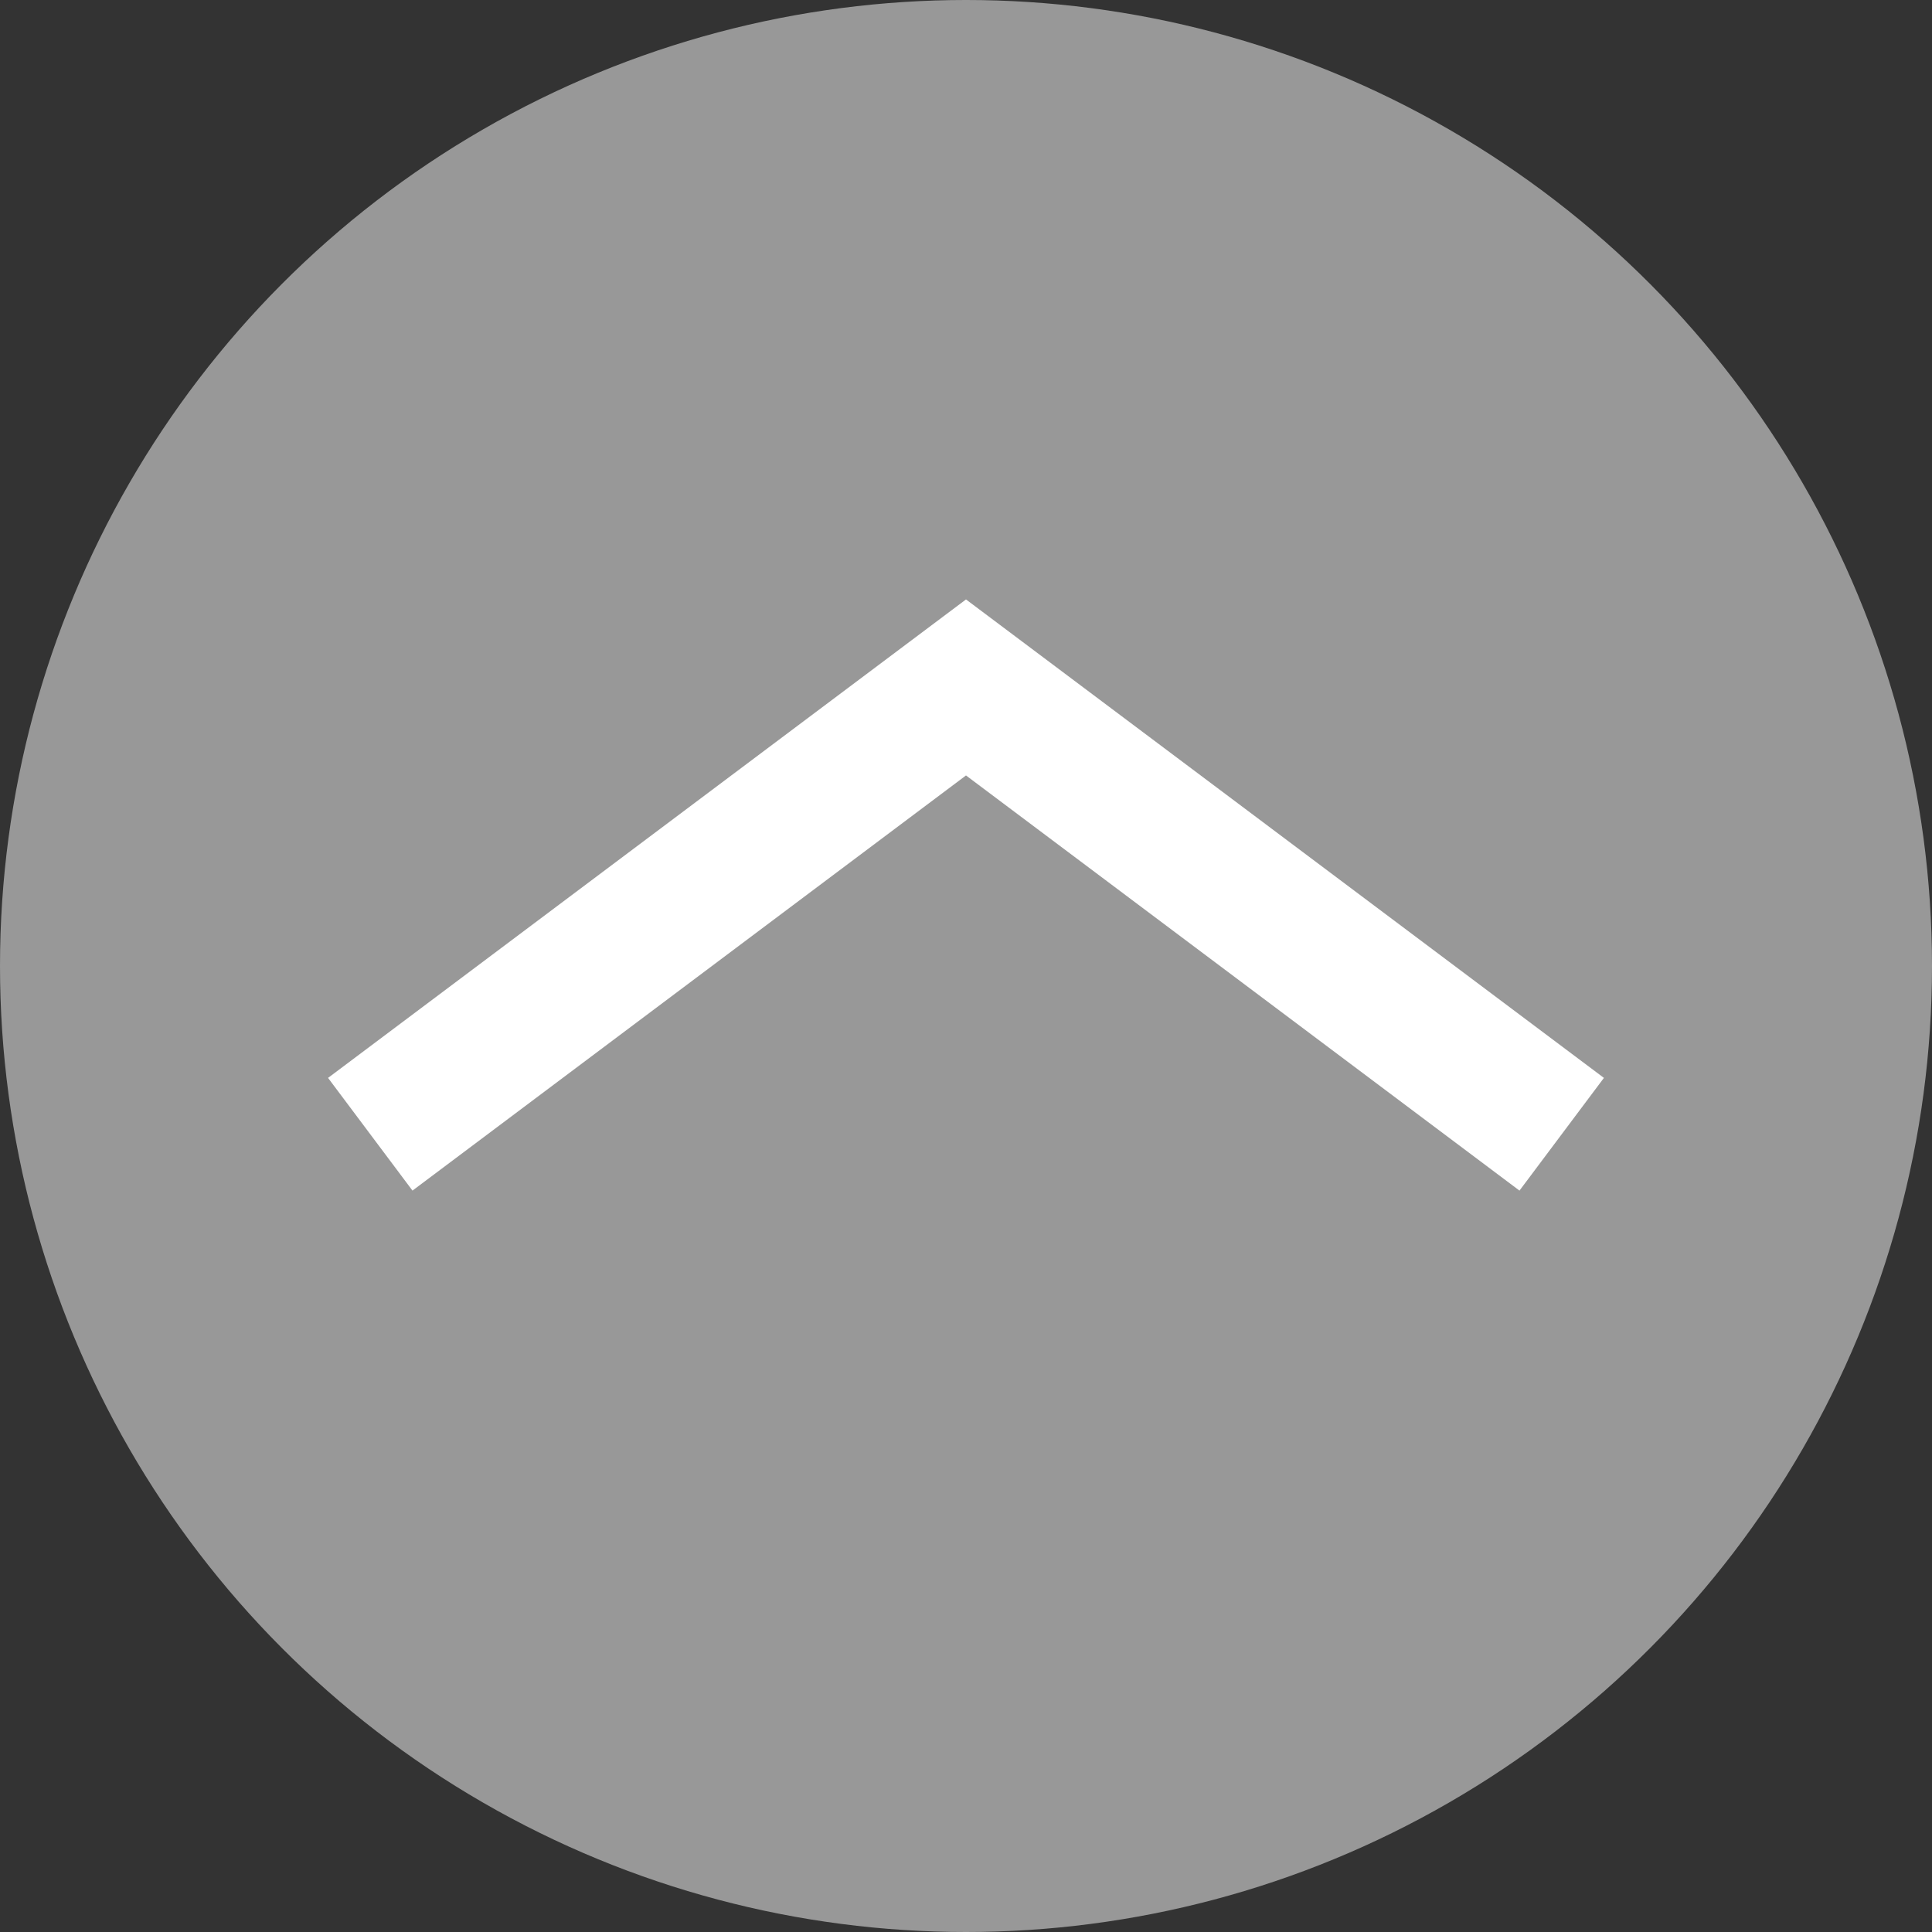 <svg xmlns="http://www.w3.org/2000/svg" width="60" height="60" viewBox="0 0 60 60">
  <rect x="0" y="0" width="60" height="60" fill="#333333" stroke="none"/>
  <g id="btn-totop" transform="translate(-1820 -4376)">
    <circle id="楕円形_1" data-name="楕円形 1" cx="30" cy="30" r="30" transform="translate(1820 4376)" fill="#989898"/>
    <path id="パス_76" data-name="パス 76" d="M1850,4394.616l-19.812,14.859,2.622,3.5,17.19-12.893,17.189,12.893,2.622-3.5Z" fill="#fff"/>
  </g>
</svg>
